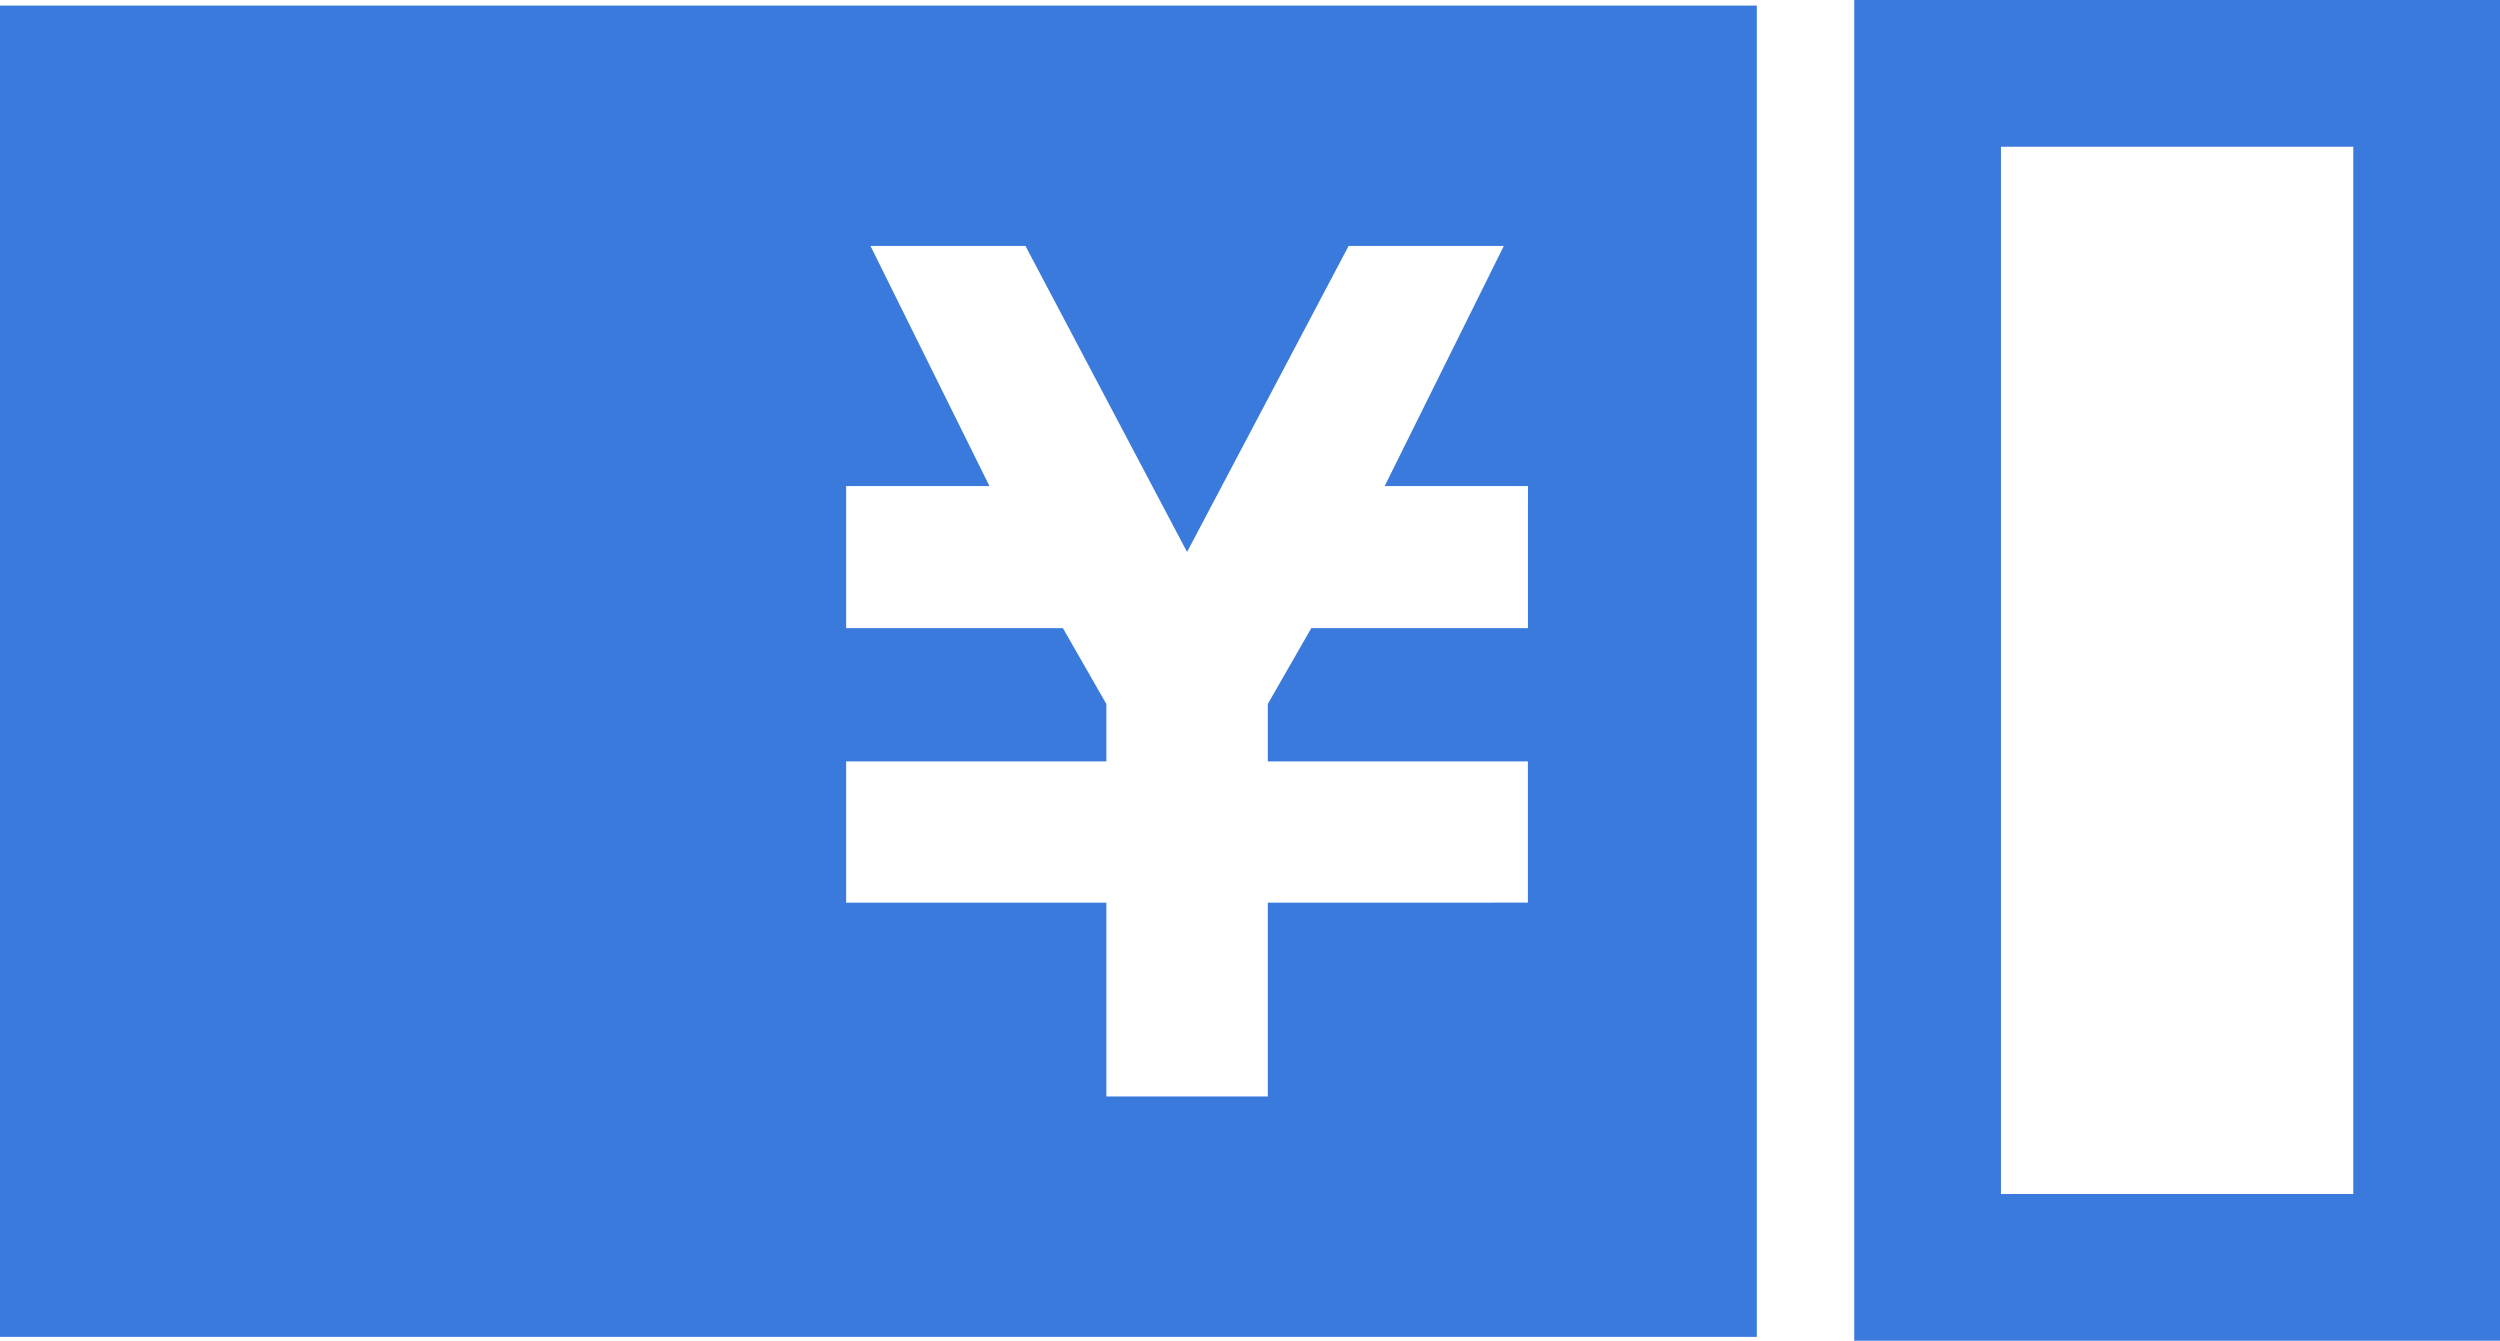 <svg xmlns="http://www.w3.org/2000/svg" width="68.156" height="36.552" viewBox="0 0 68.156 36.552">
  <defs>
    <style>
      .cls-1 {
        fill: #3a7adc;
      }
    </style>
  </defs>
  <title>アセット 15</title>
  <g id="レイヤー_2" data-name="レイヤー 2">
    <g id="レイヤー_1-2" data-name="レイヤー 1">
      <path class="cls-1" d="M0,.153v36.294H47.895V.153Zm41.655,13.864V17.124H35.749l-1.186,2.069v1.565h7.091v3.85H34.563v5.284H30.162v-5.284H23.068v-3.85h7.094v-1.565L28.977,17.124H23.068v-3.873h3.907l-3.244-6.547h4.225l4.406,8.344,4.405-8.344h4.231l-3.248,6.547h3.906Z"/>
      <path class="cls-1" d="M64.156,4V32.552H54.551V4H64.156m4-4H50.551V36.552H68.156V0Z"/>
    </g>
  </g>
</svg>
